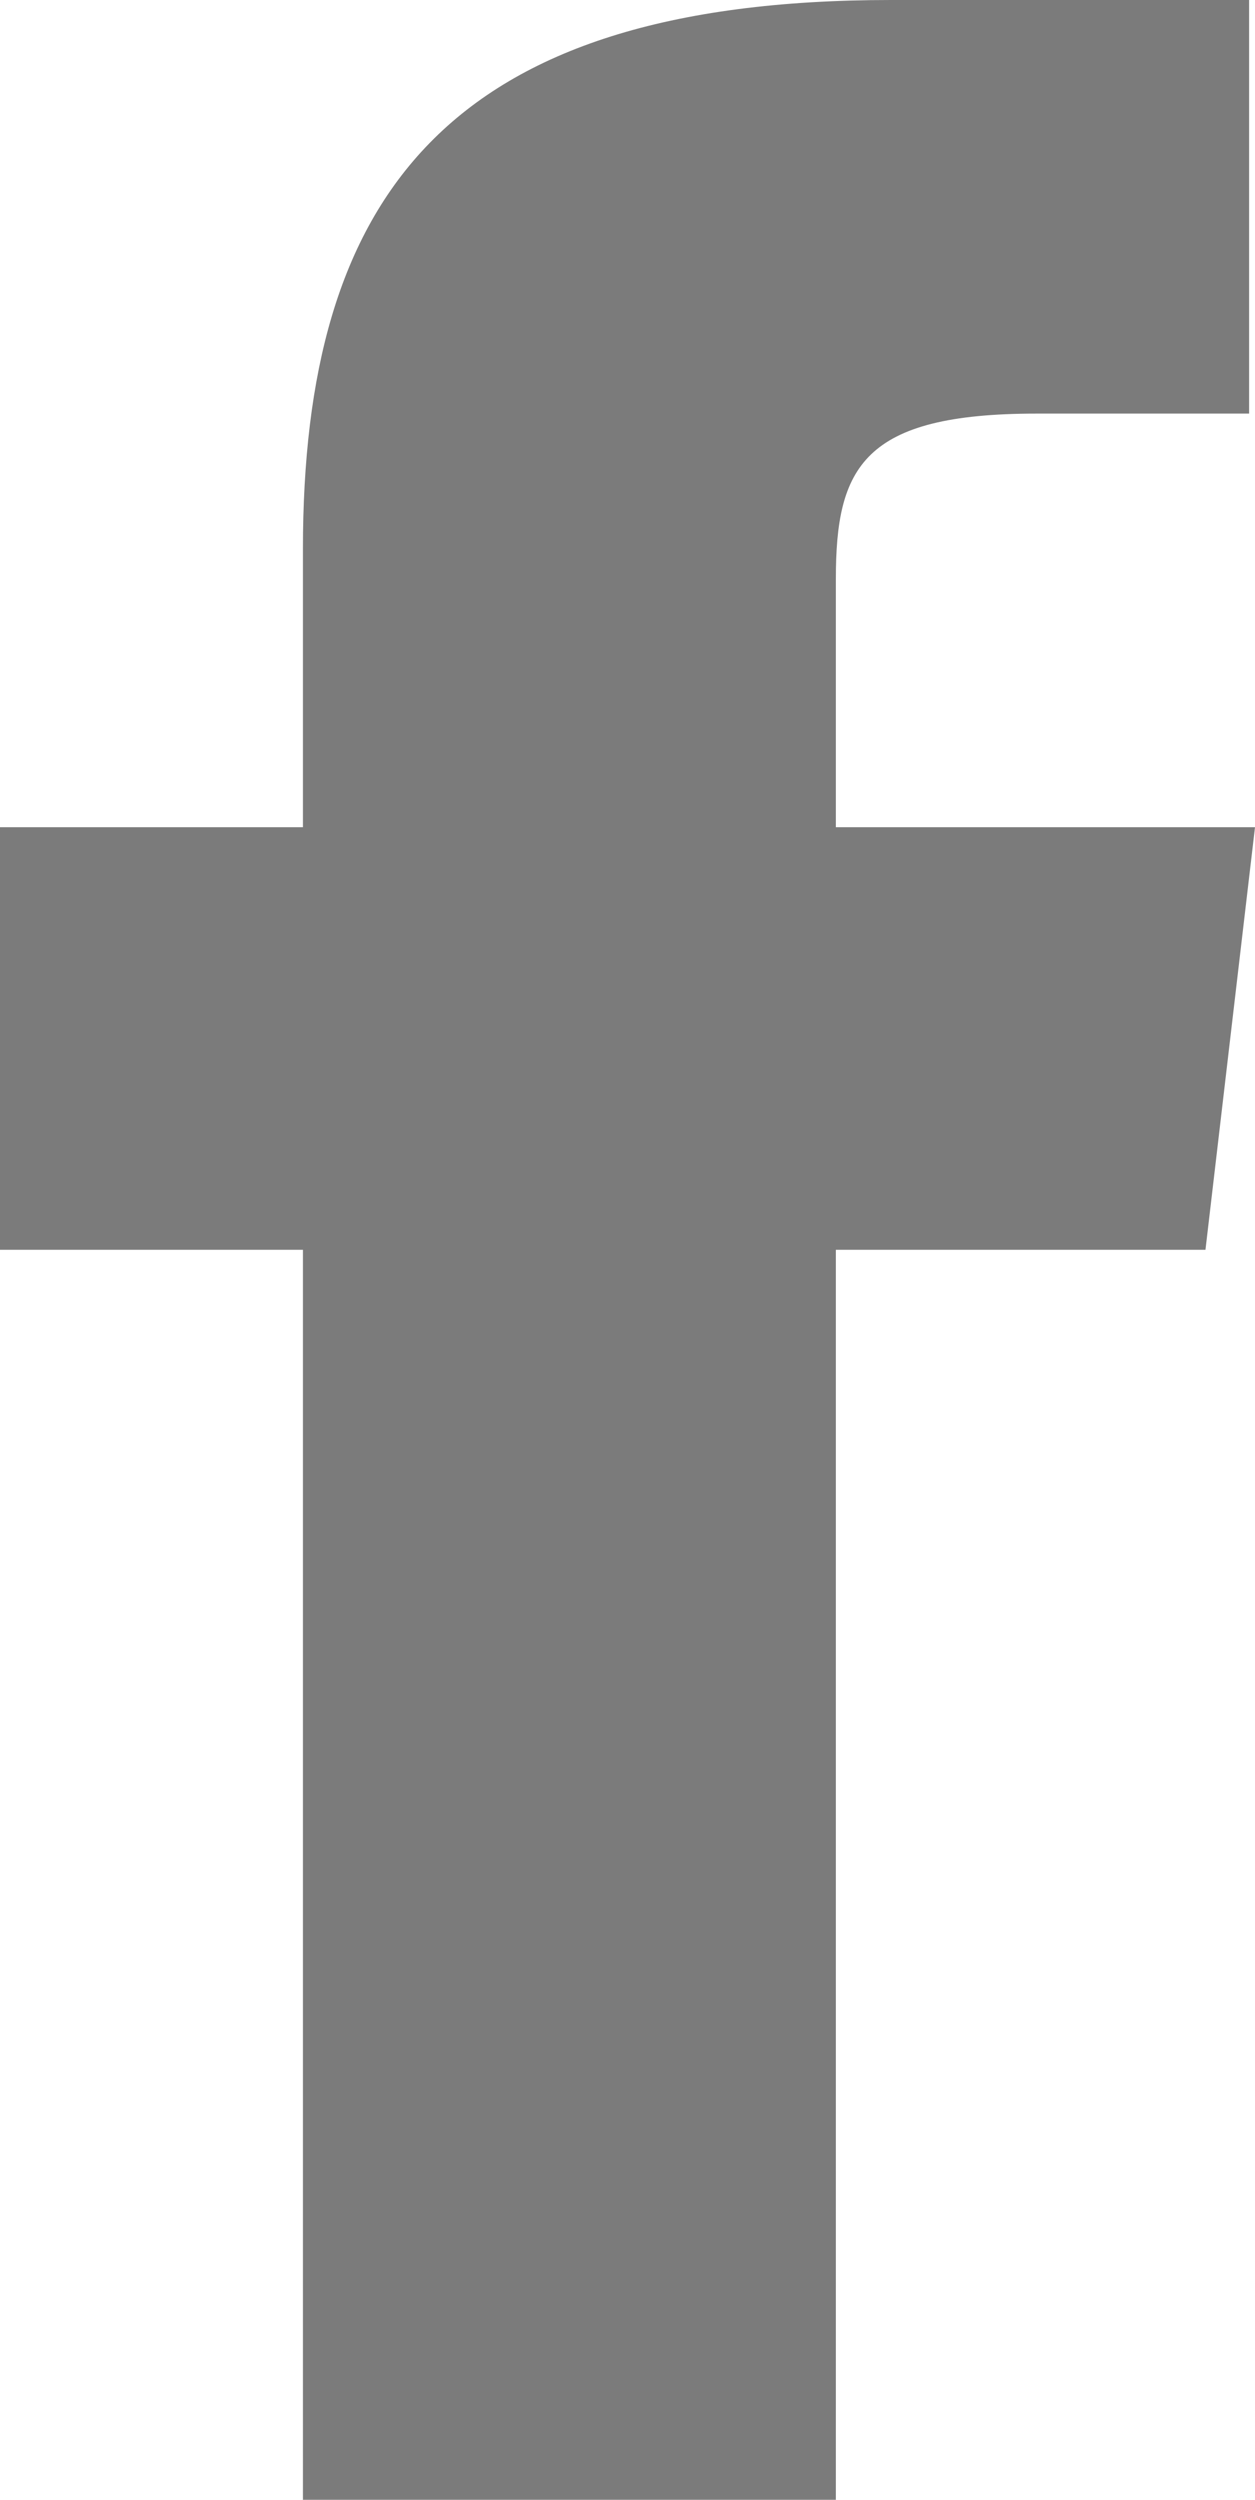 <?xml version="1.0" encoding="utf-8"?>
<!-- Generator: Adobe Illustrator 26.4.1, SVG Export Plug-In . SVG Version: 6.00 Build 0)  -->
<svg version="1.1" id="레이어_1" xmlns="http://www.w3.org/2000/svg" xmlns:xlink="http://www.w3.org/1999/xlink" x="0px"
	 y="0px" width="7.246px" height="14.427px" viewBox="0 0 7.246 14.427" enable-background="new 0 0 7.246 14.427"
	 xml:space="preserve">
<path fill="#7B7B7B" d="M4.826,4.774V3.341c0-0.645,0.157-0.954,1.159-0.954h1.227V0H5.144
	C2.57,0,1.749,1.143,1.749,3.169v1.605H0v2.439h1.749v7.214h3.077V7.213h2.134l0.286-2.439H4.826z"/>
</svg>
